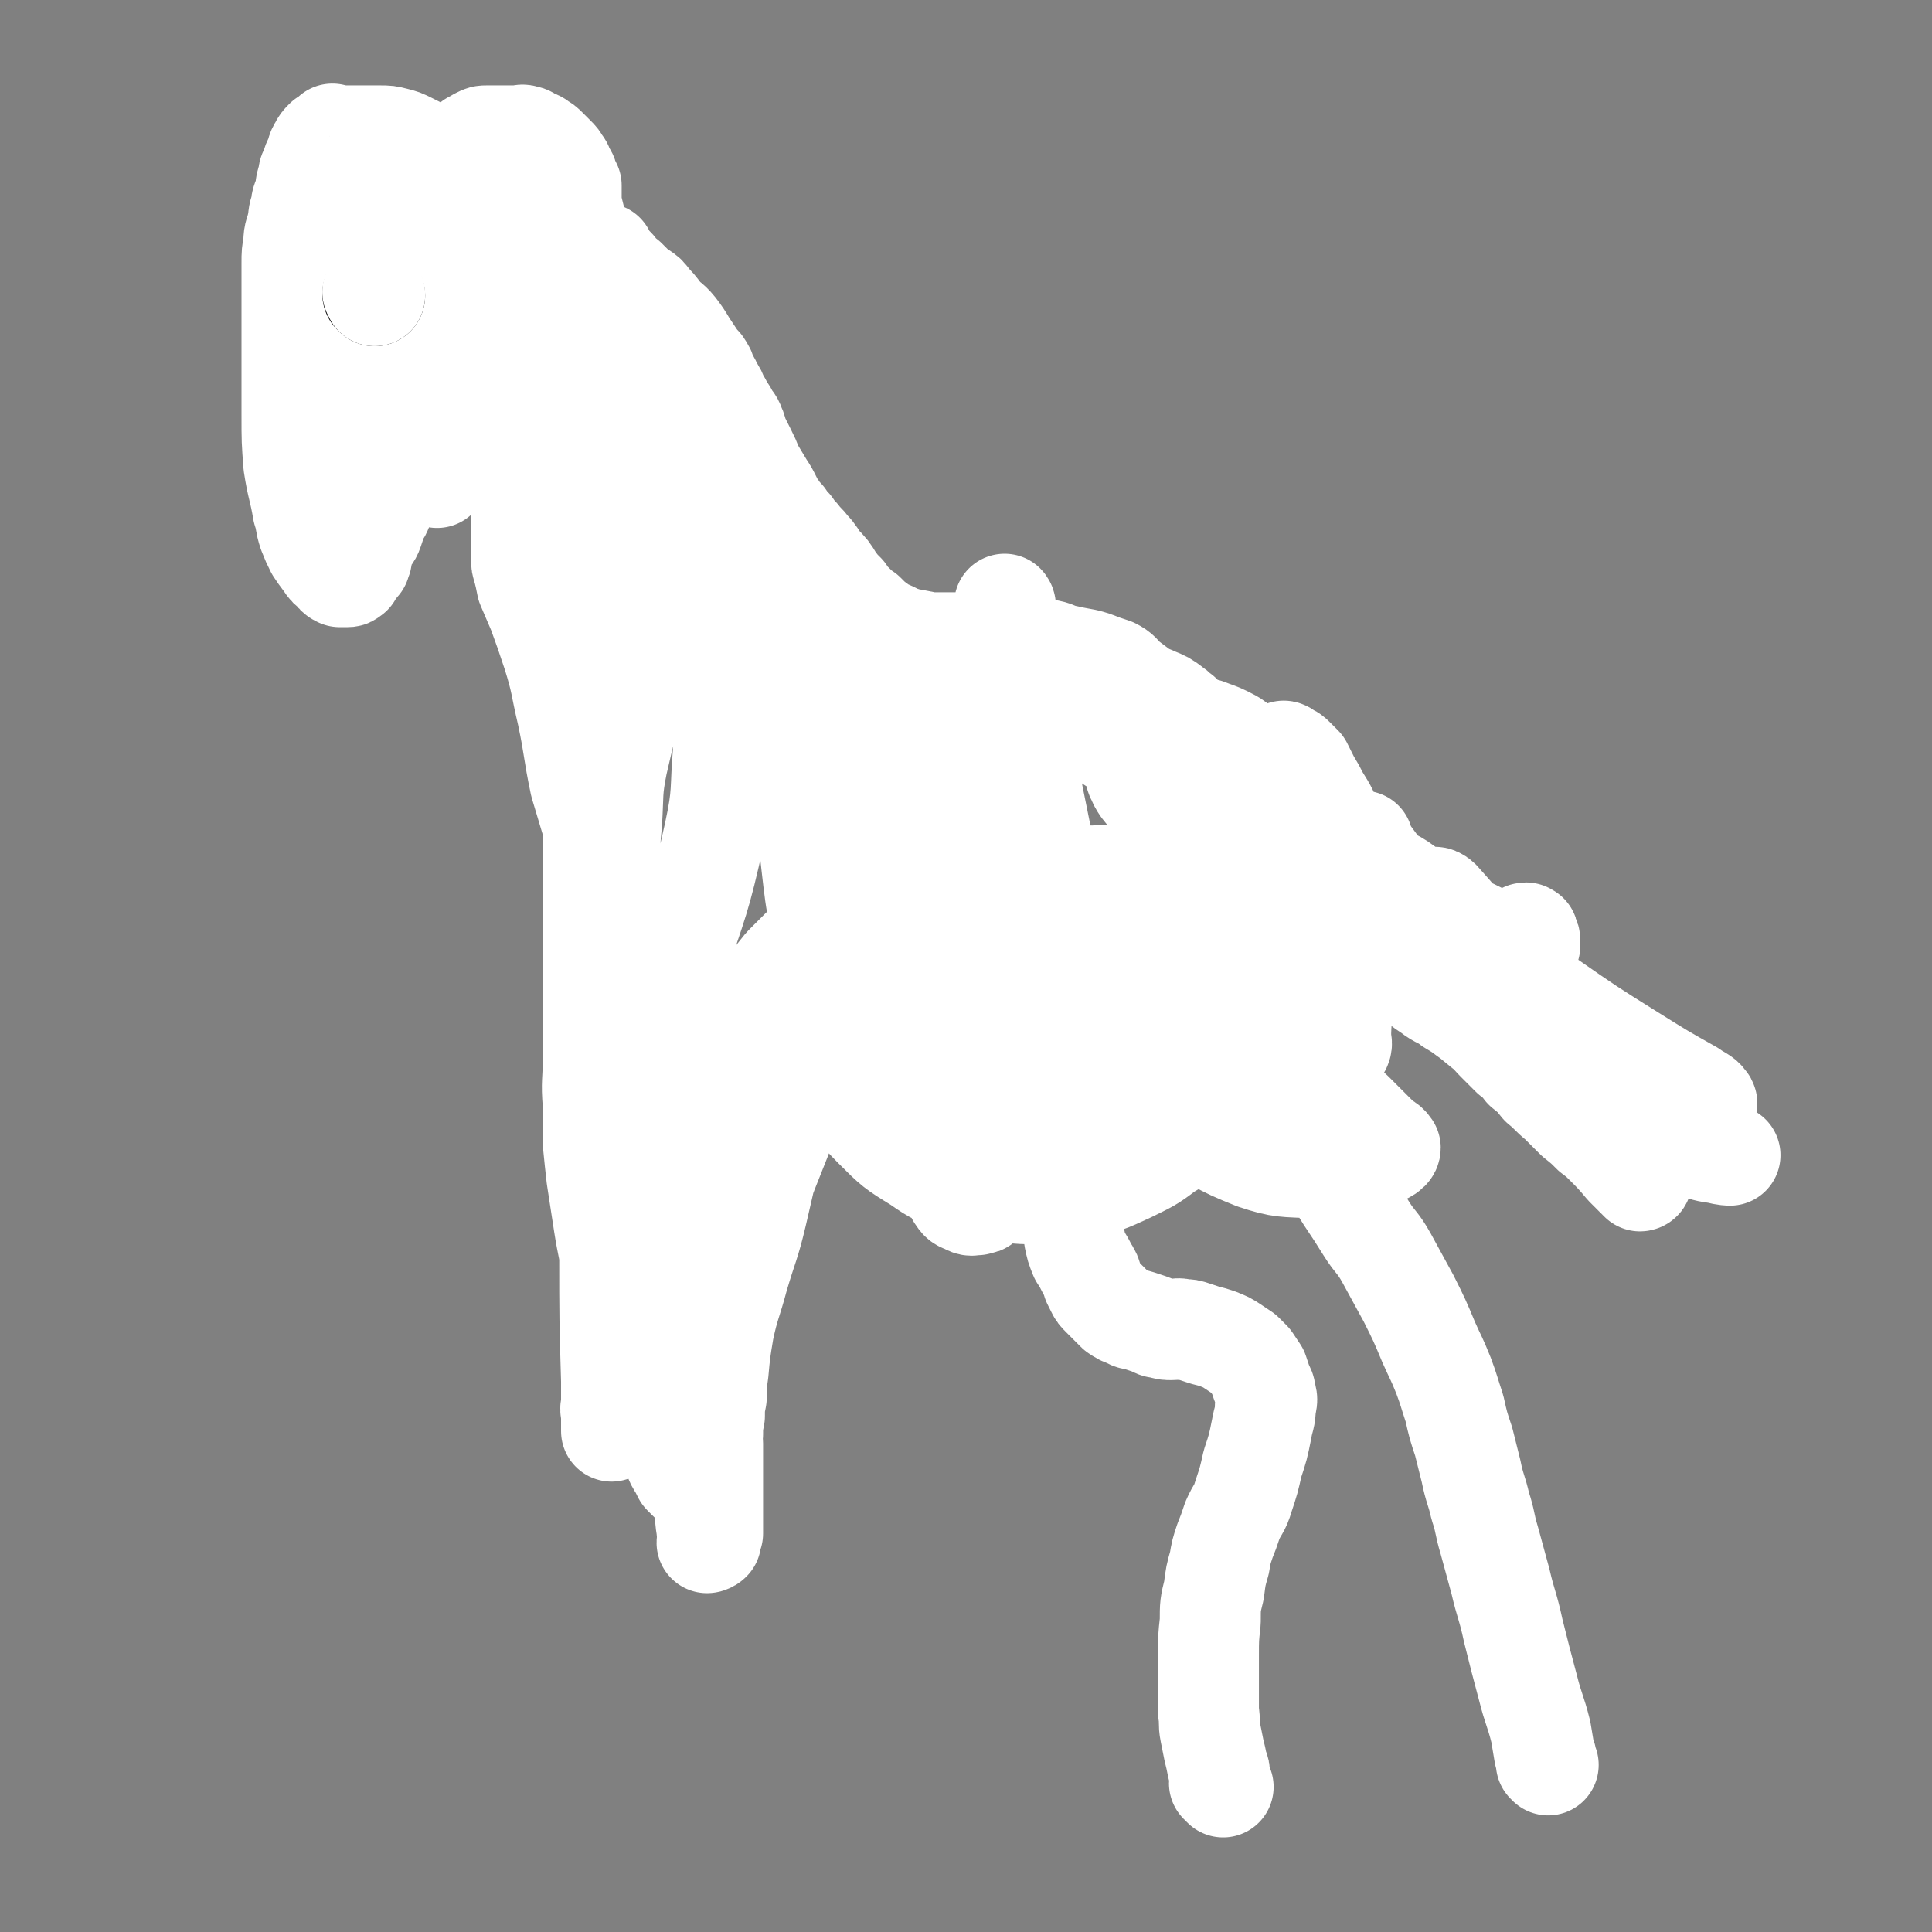 <svg viewBox='0 0 1052 1052' version='1.1' xmlns='http://www.w3.org/2000/svg' xmlns:xlink='http://www.w3.org/1999/xlink'><rect x="0" y="0" width="1052" height="1052" fill="#808080" stroke="none"/><g fill='none' stroke='#FFFFFF' stroke-width='55' stroke-linecap='round' stroke-linejoin='round'><path d='M375,806c0,0 0,0 -1,-1 -1,-1 -1,-1 -2,-2 -1,-2 -1,-2 -2,-4 -2,-3 -2,-3 -3,-6 -2,-5 -2,-5 -3,-9 -1,-5 -1,-6 -1,-11 -1,-6 -1,-6 -2,-12 -1,-6 -1,-6 -1,-12 -1,-6 -1,-6 0,-12 0,-8 0,-8 0,-15 1,-8 2,-8 3,-15 2,-8 2,-8 3,-16 2,-8 2,-8 3,-17 2,-7 2,-7 4,-14 2,-8 2,-8 4,-16 3,-9 3,-9 5,-17 3,-9 3,-8 6,-17 3,-9 3,-9 5,-19 3,-9 2,-9 5,-19 3,-7 3,-7 6,-13 3,-6 2,-7 6,-12 4,-6 4,-6 9,-11 4,-5 4,-5 8,-10 4,-4 4,-4 9,-9 4,-4 4,-4 8,-8 4,-5 4,-6 8,-10 4,-5 4,-5 9,-10 4,-3 4,-3 9,-7 4,-3 4,-3 9,-6 4,-3 5,-2 10,-5 4,-3 4,-3 8,-6 4,-2 4,-2 8,-5 3,-3 3,-3 7,-6 2,-2 2,-2 4,-4 2,-2 2,-1 4,-3 2,-2 2,-2 3,-3 1,-1 1,-1 2,-2 1,-1 1,-1 2,-1 1,-1 1,-1 2,-2 0,0 0,0 0,1 1,0 1,0 0,1 0,0 0,0 -1,1 0,0 0,0 -1,1 -1,0 -1,0 -1,1 0,0 0,0 0,1 1,0 1,0 0,1 0,0 0,0 0,0 -1,0 -1,0 -1,1 -1,0 0,0 0,0 -1,1 -1,0 -1,1 -2,0 -2,0 -2,2 -1,0 -1,1 -1,2 -2,1 -2,1 -3,2 -2,3 -2,3 -4,5 -3,4 -2,4 -5,7 -3,5 -4,4 -7,9 -4,6 -4,6 -9,12 -6,9 -5,9 -11,17 -8,11 -8,10 -15,21 -8,11 -8,11 -15,24 -6,10 -6,10 -11,20 -3,7 -3,7 -6,15 -2,4 -1,4 -3,8 -2,3 -3,3 -4,6 -3,8 -2,8 -4,16 -3,11 -3,10 -6,21 -3,13 -3,13 -6,26 -4,17 -5,17 -10,34 -4,15 -5,15 -8,29 -2,12 -2,12 -3,23 -1,7 -1,7 -1,14 -1,5 -1,5 -1,10 -1,5 -1,5 -1,10 -1,3 0,3 0,5 0,2 0,2 0,4 0,5 0,5 0,10 0,6 0,6 0,12 0,3 0,3 0,7 0,4 0,4 0,7 0,3 0,3 0,5 0,2 0,2 0,4 -1,1 -1,1 -1,2 -1,1 0,2 0,2 -1,1 -2,1 -2,1 0,-1 1,-1 1,-2 -1,-3 -1,-3 -1,-5 -1,-6 -1,-7 -1,-13 -1,-11 -1,-11 0,-23 1,-23 1,-23 5,-46 6,-35 6,-35 15,-70 9,-31 9,-31 21,-61 9,-25 11,-24 21,-49 6,-15 6,-15 12,-30 2,-5 1,-6 4,-10 2,-2 3,-1 5,-2 2,-1 2,0 3,0 2,-1 2,-1 4,-2 2,-1 2,-1 4,-2 2,-1 2,-1 4,-1 2,-1 2,0 4,0 2,0 2,-1 3,0 2,0 2,0 2,1 2,4 1,4 2,8 3,8 3,8 5,17 4,15 4,15 8,29 3,16 3,16 6,31 3,13 2,13 5,25 2,8 1,8 4,16 2,3 2,3 5,4 3,2 3,1 6,1 2,-1 2,0 3,-1 3,-3 3,-3 5,-6 6,-11 6,-11 13,-23 10,-17 10,-17 20,-34 9,-17 9,-18 18,-35 6,-13 7,-13 12,-26 4,-7 4,-7 6,-15 2,-6 1,-6 2,-12 1,-7 1,-7 1,-13 1,-5 1,-5 0,-10 0,-2 0,-3 -1,-4 -2,-1 -3,0 -5,0 -4,0 -4,-1 -9,0 -12,0 -12,-1 -24,1 -21,5 -21,6 -41,14 -22,9 -22,10 -42,21 -15,9 -15,9 -30,18 -9,6 -9,5 -18,12 -4,3 -5,3 -7,7 -1,2 0,3 0,6 0,1 -1,2 0,2 0,1 2,-1 2,0 3,2 2,4 5,7 5,7 5,8 12,13 9,7 9,7 20,10 11,4 12,4 24,4 16,1 17,1 33,-3 21,-4 21,-5 40,-13 17,-7 16,-9 32,-18 9,-5 9,-5 18,-9 5,-2 5,-1 10,-2 3,-1 3,0 6,0 2,-1 3,-1 4,-3 0,0 0,-1 0,-1 -1,-2 -1,-2 -1,-3 -3,-3 -3,-3 -6,-5 -5,-4 -5,-4 -11,-7 -8,-5 -8,-5 -16,-8 -9,-4 -10,-4 -20,-6 -11,-2 -11,-1 -23,-1 -15,0 -15,-1 -30,1 -18,2 -18,2 -35,7 -14,3 -14,3 -27,9 -9,5 -8,5 -16,12 -5,3 -4,4 -8,8 -2,3 -2,3 -3,6 -1,3 -1,3 0,6 1,5 1,5 3,9 4,9 4,9 9,18 9,13 8,14 19,25 11,11 11,11 24,19 10,7 11,7 22,11 11,3 11,3 22,4 10,2 11,2 21,2 12,-1 12,0 24,-3 13,-3 13,-3 26,-9 10,-5 11,-5 20,-12 7,-4 7,-4 11,-10 3,-4 3,-4 4,-8 1,-3 1,-4 0,-7 0,-2 1,-2 0,-5 -2,-4 -3,-4 -5,-8 -4,-8 -4,-8 -9,-15 -5,-8 -5,-8 -11,-16 -6,-8 -6,-7 -12,-14 -5,-5 -5,-5 -10,-10 -5,-4 -5,-4 -9,-8 -3,-4 -3,-4 -6,-7 -2,-2 -2,-2 -4,-4 -2,-2 -2,-2 -3,-4 -1,-1 -1,-1 -2,-3 -1,-1 -1,-1 -2,-2 0,0 0,1 -1,1 0,-1 1,-2 0,-2 0,0 0,1 -1,1 0,0 0,0 -1,0 -1,0 -1,0 -1,0 -1,0 -1,-1 -2,0 -1,0 -2,0 -2,1 -1,2 -1,2 -2,4 0,2 0,2 0,4 0,1 0,1 -1,2 0,2 0,2 0,3 0,3 0,3 0,5 0,3 0,3 0,6 0,3 0,3 0,7 0,6 0,6 0,11 1,7 1,7 2,14 1,7 1,7 3,14 2,7 2,7 4,13 1,6 1,6 2,12 1,8 1,8 2,15 1,10 1,10 2,20 1,11 1,11 2,23 1,7 1,7 2,15 1,5 1,5 3,10 2,3 2,3 4,7 2,3 2,3 3,7 1,2 1,2 2,4 1,2 1,2 3,4 2,2 2,2 4,4 2,2 2,2 4,4 3,2 3,2 6,3 3,2 3,1 6,2 3,1 3,1 6,2 3,1 3,2 6,2 3,1 3,1 6,1 3,0 3,-1 6,0 3,0 3,0 6,1 3,1 3,1 6,2 4,1 4,1 7,2 5,2 5,2 8,4 3,2 3,2 6,4 2,2 2,2 4,4 2,3 2,3 4,6 1,3 1,3 2,6 1,3 2,3 2,6 1,3 1,3 0,7 0,6 -1,6 -2,12 -2,10 -2,10 -5,19 -2,9 -2,9 -5,18 -2,7 -3,6 -6,13 -2,6 -2,6 -4,11 -2,6 -2,6 -3,12 -2,7 -2,7 -3,15 -2,8 -2,8 -2,17 -1,9 -1,9 -1,19 0,8 0,8 0,16 0,7 0,7 0,14 1,6 0,6 1,11 1,5 1,5 2,10 1,4 1,4 2,9 1,2 1,2 1,5 1,2 0,2 0,4 1,1 1,1 2,2 '/><path d='M843,961c0,0 -1,-1 -1,-1 0,0 0,0 0,-1 0,-2 0,-2 -1,-4 -1,-6 -1,-6 -2,-12 -3,-12 -4,-12 -7,-24 -4,-15 -4,-15 -8,-31 -3,-14 -4,-14 -7,-27 -3,-11 -3,-11 -6,-22 -3,-10 -2,-10 -5,-19 -2,-9 -3,-9 -5,-19 -2,-8 -2,-8 -4,-16 -3,-9 -3,-9 -5,-18 -3,-9 -3,-10 -6,-18 -4,-10 -4,-9 -8,-18 -5,-12 -5,-12 -11,-24 -6,-11 -6,-11 -12,-22 -5,-9 -6,-8 -11,-16 -5,-8 -5,-8 -11,-17 -5,-8 -5,-8 -10,-17 -5,-8 -6,-7 -11,-16 -4,-7 -4,-7 -9,-14 -4,-6 -4,-6 -9,-12 -5,-8 -5,-8 -10,-16 -6,-8 -5,-8 -11,-15 -6,-6 -6,-6 -13,-12 -8,-6 -8,-7 -17,-12 -9,-5 -9,-4 -19,-8 -9,-4 -9,-4 -18,-8 -8,-2 -8,-2 -15,-4 -5,-1 -5,-1 -10,-1 -4,0 -5,-1 -8,0 -1,1 -1,2 -1,4 0,1 0,1 0,2 7,11 6,12 13,23 12,17 12,18 26,33 16,16 16,17 34,30 18,13 18,14 38,22 15,5 16,4 33,5 12,0 13,-2 25,-4 7,-1 7,-1 13,-4 2,-1 3,-2 3,-3 -2,-3 -3,-2 -6,-5 -7,-7 -7,-7 -14,-14 -15,-14 -15,-14 -29,-28 -15,-17 -16,-16 -30,-34 -10,-12 -11,-12 -19,-26 -7,-12 -6,-13 -10,-26 -5,-12 -5,-12 -9,-25 -2,-8 -2,-8 -5,-16 -3,-6 -3,-6 -7,-13 -2,-5 -3,-5 -6,-9 -2,-3 -2,-3 -3,-6 -1,0 0,-2 0,-1 3,1 4,2 7,5 11,11 11,10 20,22 13,18 14,18 25,38 11,18 10,19 20,39 7,13 7,13 15,26 5,8 5,8 11,14 4,3 4,2 9,3 2,1 3,2 4,1 1,-2 0,-3 0,-5 0,-10 1,-10 0,-20 -3,-18 -3,-18 -7,-36 -4,-21 -4,-21 -9,-42 -3,-17 -3,-17 -7,-33 -2,-9 -2,-9 -4,-17 -1,-3 -1,-2 -2,-5 -1,-1 0,-1 -1,-2 0,0 -1,-1 -1,-1 0,0 1,0 1,1 3,1 3,1 5,3 2,2 2,2 4,4 1,2 1,2 2,4 1,2 1,2 2,4 3,5 3,5 5,9 5,8 5,8 8,17 4,10 4,10 7,20 4,10 4,10 8,19 3,7 3,7 7,13 2,5 3,5 6,10 3,4 3,4 6,8 4,5 4,5 8,10 5,5 5,5 11,9 5,4 6,3 11,7 5,3 5,3 9,6 4,3 5,3 8,6 5,4 4,4 8,8 4,4 4,4 8,8 4,3 4,3 7,7 5,4 5,4 9,9 5,4 5,5 10,9 5,5 5,5 9,9 5,4 5,4 9,8 4,3 4,3 8,7 4,3 4,3 8,7 2,3 3,3 5,5 3,2 3,2 5,4 1,1 1,2 1,2 0,1 -1,1 -1,1 -4,-4 -4,-4 -8,-8 -9,-11 -10,-10 -19,-21 -16,-18 -14,-20 -31,-37 -18,-18 -19,-16 -39,-33 -13,-11 -13,-11 -25,-22 -7,-6 -6,-6 -13,-11 -3,-2 -3,-1 -7,-2 -1,0 -2,-1 -2,0 -1,0 0,0 1,1 3,2 3,2 5,5 16,14 15,14 31,27 22,18 22,19 45,35 20,13 20,12 41,23 14,8 14,7 29,15 10,4 10,5 20,9 8,3 8,3 15,4 3,1 6,1 6,1 -2,-1 -6,-1 -11,-4 -19,-10 -19,-9 -37,-21 -23,-16 -23,-16 -44,-33 -14,-12 -14,-12 -25,-26 -7,-8 -6,-9 -11,-18 -4,-6 -4,-7 -8,-12 -5,-7 -6,-6 -12,-12 -5,-5 -5,-5 -10,-11 -1,-1 -3,-2 -3,-3 0,-1 2,0 3,1 10,11 10,12 20,22 21,23 19,24 42,45 19,18 19,19 40,32 12,8 13,8 27,12 7,2 7,1 14,1 2,0 3,-1 2,-2 -2,-3 -4,-3 -8,-6 -16,-9 -16,-9 -32,-19 -24,-15 -24,-15 -47,-31 -18,-13 -18,-14 -35,-27 -12,-9 -12,-9 -24,-19 -9,-7 -9,-8 -18,-15 -8,-6 -9,-4 -15,-10 -5,-4 -5,-4 -8,-9 -1,-3 0,-4 0,-6 0,0 0,0 0,1 2,3 1,4 4,7 9,12 8,13 20,23 13,11 13,12 29,19 9,5 10,4 21,5 5,1 5,0 10,-1 1,0 2,0 2,-1 1,0 0,-1 0,-1 0,0 1,0 1,0 1,-1 1,-1 1,-1 0,-1 0,-1 1,-1 0,0 0,1 0,1 1,0 1,-1 1,0 0,0 0,0 0,1 1,1 1,1 1,3 0,1 0,1 0,2 0,0 0,0 0,0 0,1 -1,1 -2,1 -1,0 -1,-1 -3,-1 -6,-2 -7,-1 -12,-3 -10,-3 -10,-4 -19,-8 -10,-5 -10,-6 -20,-11 -7,-5 -7,-5 -15,-9 -6,-4 -6,-4 -12,-7 -6,-2 -6,-2 -12,-4 -7,-3 -7,-2 -14,-6 -9,-4 -9,-5 -17,-9 -10,-6 -10,-6 -20,-11 -9,-6 -9,-5 -18,-11 -7,-5 -7,-5 -14,-10 -6,-5 -6,-5 -12,-9 -6,-4 -6,-4 -12,-8 -8,-4 -7,-4 -15,-8 -8,-5 -8,-4 -16,-8 -7,-4 -7,-5 -15,-8 -6,-2 -6,-2 -11,-3 -4,-1 -4,0 -7,-1 -1,-1 -2,-2 -2,-2 0,0 2,0 3,1 7,3 7,3 13,7 17,12 17,13 35,24 19,12 19,12 40,23 14,7 14,6 29,13 8,3 8,3 15,8 4,2 3,3 6,6 1,1 1,2 2,2 1,1 1,1 3,2 2,0 2,0 4,0 0,0 0,-1 0,-1 0,-2 0,-2 0,-3 0,-3 0,-3 0,-6 -1,-2 -1,-2 -2,-5 -2,-2 -2,-2 -3,-4 -2,-1 -1,-2 -2,-3 -2,-2 -2,-1 -3,-3 -4,-3 -4,-3 -7,-7 -5,-5 -6,-4 -10,-10 -6,-7 -5,-8 -11,-14 -4,-5 -4,-5 -10,-8 -4,-2 -5,-2 -10,-4 -4,-1 -4,-1 -8,-3 -3,-2 -3,-2 -6,-5 -3,-2 -2,-2 -5,-4 -4,-3 -4,-3 -9,-5 -4,-2 -4,-1 -8,-4 -4,-3 -4,-3 -8,-6 -3,-3 -3,-4 -7,-6 -3,-1 -3,-1 -6,-2 -5,-2 -5,-2 -9,-3 -5,-1 -6,-1 -10,-2 -6,-1 -5,-2 -10,-3 -5,-1 -5,0 -10,-1 -5,-1 -5,-1 -10,-2 -4,-1 -4,-1 -8,-1 -3,0 -3,0 -7,0 -4,0 -4,0 -8,0 -4,0 -4,0 -9,0 -4,0 -4,0 -8,0 -3,0 -3,0 -6,0 -2,0 -2,-1 -4,-1 -3,-1 -3,0 -5,-1 -2,0 -2,0 -4,-1 -2,0 -2,0 -3,-1 -2,-1 -2,-1 -4,-2 -2,-1 -3,-1 -5,-2 -2,-2 -2,-2 -5,-4 -2,-2 -2,-2 -4,-4 -3,-2 -3,-2 -6,-5 -3,-2 -3,-2 -5,-6 -3,-3 -3,-3 -6,-7 -3,-5 -3,-5 -7,-9 -3,-4 -3,-5 -6,-8 -3,-4 -3,-3 -6,-7 -2,-2 -2,-2 -4,-5 -2,-2 -2,-2 -4,-5 -2,-2 -2,-2 -4,-5 -2,-2 -2,-2 -3,-5 -2,-4 -2,-4 -4,-7 -3,-5 -3,-5 -6,-10 -2,-5 -2,-5 -4,-9 -2,-4 -2,-4 -4,-8 -1,-3 -1,-4 -2,-6 -1,-3 -2,-3 -3,-5 -1,-2 -1,-2 -3,-5 -1,-2 -1,-2 -3,-5 -1,-3 -1,-3 -3,-6 -1,-2 -1,-3 -3,-5 -1,-4 -1,-4 -3,-7 -2,-2 -2,-2 -4,-5 -2,-3 -2,-3 -4,-6 -3,-5 -3,-5 -6,-9 -4,-5 -5,-4 -8,-8 -3,-4 -3,-4 -6,-7 -2,-3 -2,-3 -5,-5 -2,-1 -2,-1 -4,-3 -2,-2 -2,-2 -4,-4 -2,-1 -2,-1 -4,-3 -2,-1 -1,-1 -3,-3 -1,-1 -1,-1 -2,-2 0,0 0,0 0,0 -1,-1 0,-1 -1,-2 -1,-1 -1,0 -1,-1 0,0 0,-1 0,-1 -1,0 -2,0 -2,0 0,-1 1,-2 1,-2 0,0 -1,1 0,2 1,1 1,1 2,2 2,2 2,2 4,4 3,4 3,4 5,8 3,5 3,5 6,10 3,5 3,6 6,11 3,6 3,6 6,12 3,7 3,7 6,14 3,7 3,7 5,13 2,6 2,6 3,11 2,4 1,4 2,8 1,3 1,3 2,6 0,2 0,2 0,4 -1,1 -1,1 -2,2 -1,0 -1,0 -2,0 -5,-2 -5,-2 -10,-4 -7,-4 -7,-4 -14,-9 -9,-5 -9,-6 -16,-12 -9,-6 -9,-6 -16,-13 -7,-6 -7,-6 -14,-13 -5,-5 -5,-6 -10,-12 -4,-4 -4,-4 -8,-8 -1,-2 -1,-2 -3,-4 -1,-1 -2,-2 -2,-2 0,1 1,2 2,4 0,1 0,2 0,3 3,6 4,6 7,12 6,15 7,15 11,31 6,18 5,18 10,37 4,17 3,17 7,34 3,14 3,14 7,29 3,10 3,10 6,20 2,5 2,5 4,11 1,3 2,3 2,6 1,1 1,1 1,3 0,1 0,1 0,2 0,2 0,2 0,4 0,2 0,2 0,4 0,1 0,2 0,2 -1,-1 -2,-2 -3,-4 -3,-3 -4,-3 -6,-7 -3,-6 -2,-7 -4,-14 -1,-7 -1,-7 -1,-15 -1,-8 0,-8 0,-15 0,-4 -1,-5 0,-9 0,-3 0,-3 1,-6 1,-1 1,-1 2,-2 1,0 1,-1 1,-1 0,1 0,2 0,3 -1,5 0,5 0,9 0,13 0,13 0,25 -1,22 0,22 -1,45 -1,21 -1,21 -2,41 0,13 0,13 0,25 0,9 0,9 0,17 0,4 0,4 0,7 0,4 0,4 0,7 0,8 0,8 0,15 0,8 0,8 0,16 0,8 0,8 0,16 0,7 0,7 0,14 0,9 0,9 0,18 0,11 0,11 0,23 0,11 -1,11 0,23 0,11 0,11 0,21 1,10 1,10 2,19 2,13 2,13 4,26 2,13 3,13 4,26 1,9 1,9 2,18 0,6 0,6 0,12 0,4 0,4 0,9 0,4 0,4 0,8 -1,5 -1,4 -1,9 -1,4 0,4 0,9 -1,3 -1,3 -1,7 -1,3 0,3 0,6 0,2 0,2 0,4 0,1 0,1 0,2 0,1 0,3 0,2 0,-2 0,-4 0,-7 0,-10 0,-10 0,-20 -1,-34 -1,-34 -1,-69 -1,-50 0,-50 0,-101 -1,-40 0,-41 -3,-81 -2,-26 -3,-26 -6,-52 -2,-15 -3,-15 -6,-30 -1,-9 -1,-9 -2,-18 -1,-7 0,-7 0,-14 0,-4 0,-4 0,-7 0,-4 0,-4 0,-8 0,-6 -1,-6 0,-12 0,-8 1,-8 2,-15 2,-9 1,-10 5,-18 7,-14 7,-15 17,-28 13,-19 14,-18 30,-36 10,-10 11,-12 22,-20 1,-1 4,0 3,2 -4,14 -8,14 -13,29 -14,36 -14,36 -25,72 -11,35 -12,35 -20,70 -3,15 -2,16 -3,32 -2,20 -1,20 -2,40 -1,23 -2,23 -3,45 -1,16 -1,16 0,33 0,10 0,10 1,21 1,3 1,3 2,6 1,1 1,1 2,1 0,2 -1,2 0,4 0,2 0,2 1,4 1,1 2,2 2,2 5,-6 6,-7 9,-15 13,-31 13,-31 23,-63 12,-36 13,-36 21,-72 5,-23 3,-23 5,-46 2,-13 1,-13 2,-27 1,-5 1,-5 2,-11 1,-2 1,-2 2,-4 3,-3 3,-3 5,-7 3,-5 3,-5 6,-10 3,-6 3,-6 6,-12 3,-6 3,-6 6,-12 2,-5 2,-5 4,-9 2,-3 2,-3 4,-6 1,-1 1,-1 2,-2 1,-1 1,-1 2,-3 1,0 1,-1 1,-1 0,0 0,0 1,1 0,0 1,0 1,1 0,6 0,6 0,12 1,33 0,33 1,67 1,43 -2,43 3,86 3,26 3,28 14,52 5,13 8,12 17,23 8,9 9,9 17,18 8,9 7,9 16,18 6,6 6,6 13,10 5,3 5,4 11,4 2,1 4,0 5,-2 2,-4 -1,-5 -1,-10 -2,-16 -1,-16 -2,-32 -2,-25 -2,-25 -3,-50 -1,-29 -1,-29 -1,-58 1,-26 0,-26 3,-52 2,-18 3,-18 8,-37 2,-9 3,-9 6,-19 1,-2 1,-2 2,-5 1,-1 0,-2 0,-2 1,2 0,3 0,6 3,17 3,17 6,34 6,38 4,39 12,77 7,34 6,35 16,69 6,19 6,22 17,38 6,8 9,7 19,10 5,2 6,1 11,0 1,0 0,-2 0,-3 -5,-8 -5,-9 -10,-16 -15,-23 -15,-23 -31,-46 -16,-24 -18,-23 -32,-49 -10,-17 -9,-18 -16,-37 -3,-11 -1,-12 -4,-24 -3,-9 -2,-10 -7,-17 -3,-4 -4,-4 -9,-5 -5,-2 -5,-1 -11,-1 -6,0 -7,-2 -11,1 -5,2 -7,3 -8,8 -2,21 -2,23 2,44 6,33 5,35 19,64 12,23 14,25 33,41 12,10 15,8 30,12 8,2 9,2 17,0 3,-1 5,-3 5,-5 -1,-4 -4,-5 -7,-8 -15,-15 -15,-15 -30,-29 -29,-26 -30,-25 -59,-51 -26,-23 -27,-22 -52,-46 -14,-14 -14,-15 -26,-30 -8,-11 -8,-11 -15,-22 -8,-11 -8,-11 -16,-22 -7,-9 -7,-9 -14,-17 -5,-7 -5,-7 -11,-14 -5,-5 -5,-5 -10,-9 -4,-3 -4,-3 -8,-6 -1,-1 -1,-1 -3,-3 -1,-1 -1,-1 -2,-2 0,-1 0,-1 0,-2 -2,-4 -2,-4 -3,-8 -1,-11 -1,-11 -2,-22 -2,-12 -2,-12 -4,-23 -2,-10 -1,-10 -4,-19 -2,-7 -2,-7 -5,-14 -2,-5 -2,-5 -5,-11 -2,-5 -2,-5 -5,-9 -2,-4 -2,-4 -4,-7 -2,-3 -2,-3 -4,-6 -1,-2 -1,-2 -3,-5 -1,-2 -2,-2 -4,-3 -1,-1 -1,-1 -3,-1 -1,0 0,0 -1,1 -1,0 -1,0 -2,0 0,0 -1,-1 -1,0 -1,1 -1,1 -2,2 -2,2 -2,2 -3,4 -1,4 -1,5 -1,9 -1,5 0,5 0,10 0,5 0,5 0,11 0,9 0,9 0,17 2,14 2,14 3,28 2,14 2,14 4,29 2,10 2,10 4,20 2,6 2,6 4,12 2,5 3,4 4,9 3,9 2,9 4,17 3,13 3,13 6,26 3,15 3,15 6,29 3,12 3,12 6,23 2,8 3,7 4,15 2,5 1,5 2,10 0,2 0,2 0,4 -1,3 -1,3 -1,7 -1,5 -1,5 -1,9 0,4 0,4 -1,8 0,3 0,3 -1,5 -1,2 -1,2 -2,3 -1,1 -1,2 -2,2 -2,-1 -2,-2 -3,-4 -3,-10 -3,-10 -6,-20 -4,-19 -3,-19 -7,-38 -4,-17 -3,-17 -8,-33 -4,-12 -4,-12 -8,-23 -3,-7 -3,-7 -6,-14 -1,-5 -1,-5 -2,-9 -1,-3 -1,-3 -1,-6 0,-4 0,-4 0,-7 0,-4 0,-4 0,-7 0,-4 0,-4 0,-8 0,-4 0,-4 0,-8 0,-5 0,-5 -1,-10 -1,-5 -1,-5 -2,-10 -1,-5 0,-5 -1,-9 0,-4 0,-4 -1,-7 0,-3 0,-3 -1,-5 -1,-1 -2,-1 -2,-3 -1,-1 0,-2 0,-3 -1,-1 -1,0 -2,-1 0,0 0,0 -1,0 0,-1 0,-1 0,-1 0,-1 0,-1 -1,-1 -1,-1 -1,-1 -1,-1 -1,0 -1,0 -1,0 -1,0 -1,-1 -2,-1 -1,0 -1,0 -2,0 -1,0 -1,0 -2,0 -1,0 -1,0 -2,0 -1,0 -2,0 -3,0 -2,0 -3,0 -5,1 -3,1 -3,1 -5,3 -4,3 -4,3 -7,6 -4,4 -4,4 -7,8 -4,4 -4,4 -7,9 -4,5 -4,4 -8,10 -4,4 -4,4 -7,9 -3,4 -3,5 -5,9 -1,3 -2,3 -3,6 -1,3 -1,3 -2,6 -1,3 -2,3 -3,5 -1,2 -1,2 -2,4 -1,2 0,2 -1,4 0,2 0,2 -1,4 0,1 0,1 -1,1 -1,2 -1,1 -2,2 -1,1 -1,1 -1,2 -1,1 0,2 -1,2 -1,1 -1,1 -2,1 0,0 0,0 -1,0 -1,0 -1,0 -2,0 0,0 0,0 -1,0 -2,-1 -2,-1 -3,-3 -3,-2 -3,-2 -5,-5 -3,-4 -3,-4 -5,-7 -2,-4 -2,-4 -4,-9 -2,-6 -1,-6 -3,-12 -2,-12 -3,-12 -5,-25 -1,-13 -1,-13 -1,-27 0,-11 0,-11 0,-22 0,-7 0,-7 0,-13 0,-6 0,-6 0,-13 0,-6 0,-6 0,-12 0,-4 0,-4 0,-9 0,-4 0,-4 0,-7 0,-4 0,-4 0,-7 0,-5 0,-5 1,-11 0,-5 1,-5 2,-10 1,-4 0,-4 2,-9 0,-4 1,-4 2,-8 1,-4 0,-4 2,-8 0,-3 0,-3 2,-6 0,-3 1,-3 2,-6 1,-2 0,-2 2,-5 1,-2 1,-2 3,-4 2,-1 2,0 4,-2 0,0 0,0 0,-1 1,0 1,1 2,1 1,0 1,0 2,0 1,0 1,0 3,0 3,0 3,0 5,0 3,0 3,0 7,0 3,0 3,0 7,0 4,0 4,0 8,1 4,1 4,1 8,3 4,2 4,2 8,4 4,3 4,3 8,6 5,3 5,3 9,6 4,4 4,4 8,8 5,4 5,4 10,9 4,4 4,4 8,9 3,4 3,4 6,8 2,3 2,3 4,6 2,3 2,3 4,6 2,3 2,3 4,7 3,5 3,5 6,10 3,5 3,5 6,11 2,4 3,4 5,8 2,3 2,3 3,7 2,3 1,3 2,6 1,3 1,3 2,6 1,3 1,3 2,6 1,3 1,3 2,6 1,2 1,2 2,4 1,2 2,2 2,4 1,0 1,1 1,1 0,0 -1,0 -1,-1 -2,-2 -2,-2 -4,-4 -3,-5 -3,-5 -5,-9 -5,-7 -5,-7 -9,-14 -6,-9 -6,-10 -12,-19 -5,-8 -5,-8 -11,-15 -4,-6 -5,-6 -8,-13 -3,-5 -3,-5 -5,-10 -2,-5 -1,-5 -3,-11 -1,-5 -1,-5 -3,-10 -1,-4 -2,-4 -3,-8 -1,-3 -1,-3 -2,-6 -1,-3 -1,-3 -2,-5 -1,-3 0,-3 0,-6 0,-2 0,-2 0,-5 0,0 0,0 0,-1 0,-1 0,-1 0,-1 0,-1 0,-1 1,-1 1,-1 1,-1 3,-2 2,-1 2,-1 4,-1 3,0 3,0 5,0 3,0 3,0 6,0 3,0 3,0 6,0 2,0 2,-1 4,0 2,0 2,1 4,2 2,1 2,0 4,2 2,1 2,1 4,3 2,2 2,2 4,4 2,2 2,2 3,4 2,2 1,2 2,4 1,2 2,2 2,4 1,2 1,2 2,4 0,2 0,2 0,4 0,3 0,3 0,6 1,4 1,4 2,8 1,4 1,4 2,8 1,4 2,4 2,8 2,8 2,8 2,16 2,15 1,16 2,31 0,19 -1,19 0,38 0,14 -1,14 0,28 1,8 2,8 4,16 2,6 3,5 4,11 1,4 1,4 2,8 0,2 0,2 0,4 0,1 0,1 0,3 0,0 0,1 0,0 -1,-7 0,-8 -1,-16 -2,-19 -1,-19 -5,-37 -5,-22 -5,-22 -12,-43 -7,-19 -8,-19 -18,-37 -7,-12 -7,-12 -15,-24 -5,-9 -5,-8 -10,-17 -4,-7 -4,-8 -7,-15 -3,-5 -3,-5 -7,-10 -2,-3 -2,-3 -6,-5 -2,-1 -2,-1 -5,-1 -1,0 -2,0 -3,1 -1,1 0,1 0,3 -2,8 -2,8 -4,17 -4,28 -6,28 -8,56 -3,31 -4,31 -2,61 0,16 1,16 5,31 1,4 3,5 5,6 0,0 0,-2 0,-3 -1,-2 -2,-2 -2,-4 -1,-4 -1,-4 -1,-9 -1,-8 -1,-8 -1,-16 -1,-13 -1,-13 -2,-26 -2,-17 -1,-17 -4,-33 -3,-16 -4,-16 -8,-31 -3,-11 -3,-11 -7,-21 -2,-5 -3,-5 -6,-9 0,-2 -2,-2 -2,-2 0,0 0,1 1,2 0,2 0,2 0,3 0,5 0,5 -1,11 -1,14 -2,14 -3,28 -1,17 -1,17 -1,34 0,12 0,12 0,24 0,6 0,6 0,12 0,5 0,5 0,9 0,3 0,3 0,6 0,1 0,1 0,2 0,0 1,-1 1,-1 0,-7 -1,-7 0,-14 2,-24 3,-24 6,-48 3,-27 4,-27 5,-54 0,-15 0,-15 -3,-30 0,-3 -1,-4 -3,-6 -1,-1 -1,1 -2,2 -1,0 -1,0 -1,2 -2,4 -2,4 -4,9 -5,19 -5,19 -9,37 -5,22 -6,22 -10,45 -3,15 -2,16 -4,31 -1,7 0,7 0,14 0,4 0,4 0,8 0,4 0,4 1,8 0,3 0,3 2,6 0,2 0,2 2,4 0,1 1,1 1,1 '/></g>
<g fill='none' stroke='#000000' stroke-width='55' stroke-linecap='round' stroke-linejoin='round'><path d='M204,161c0,0 -1,-1 -1,-1 '/></g>
<g fill='none' stroke='#FFFFFF' stroke-width='55' stroke-linecap='round' stroke-linejoin='round'><path d='M204,160c0,0 -1,-1 -1,-1 0,0 1,1 1,2 '/></g>
</svg>
